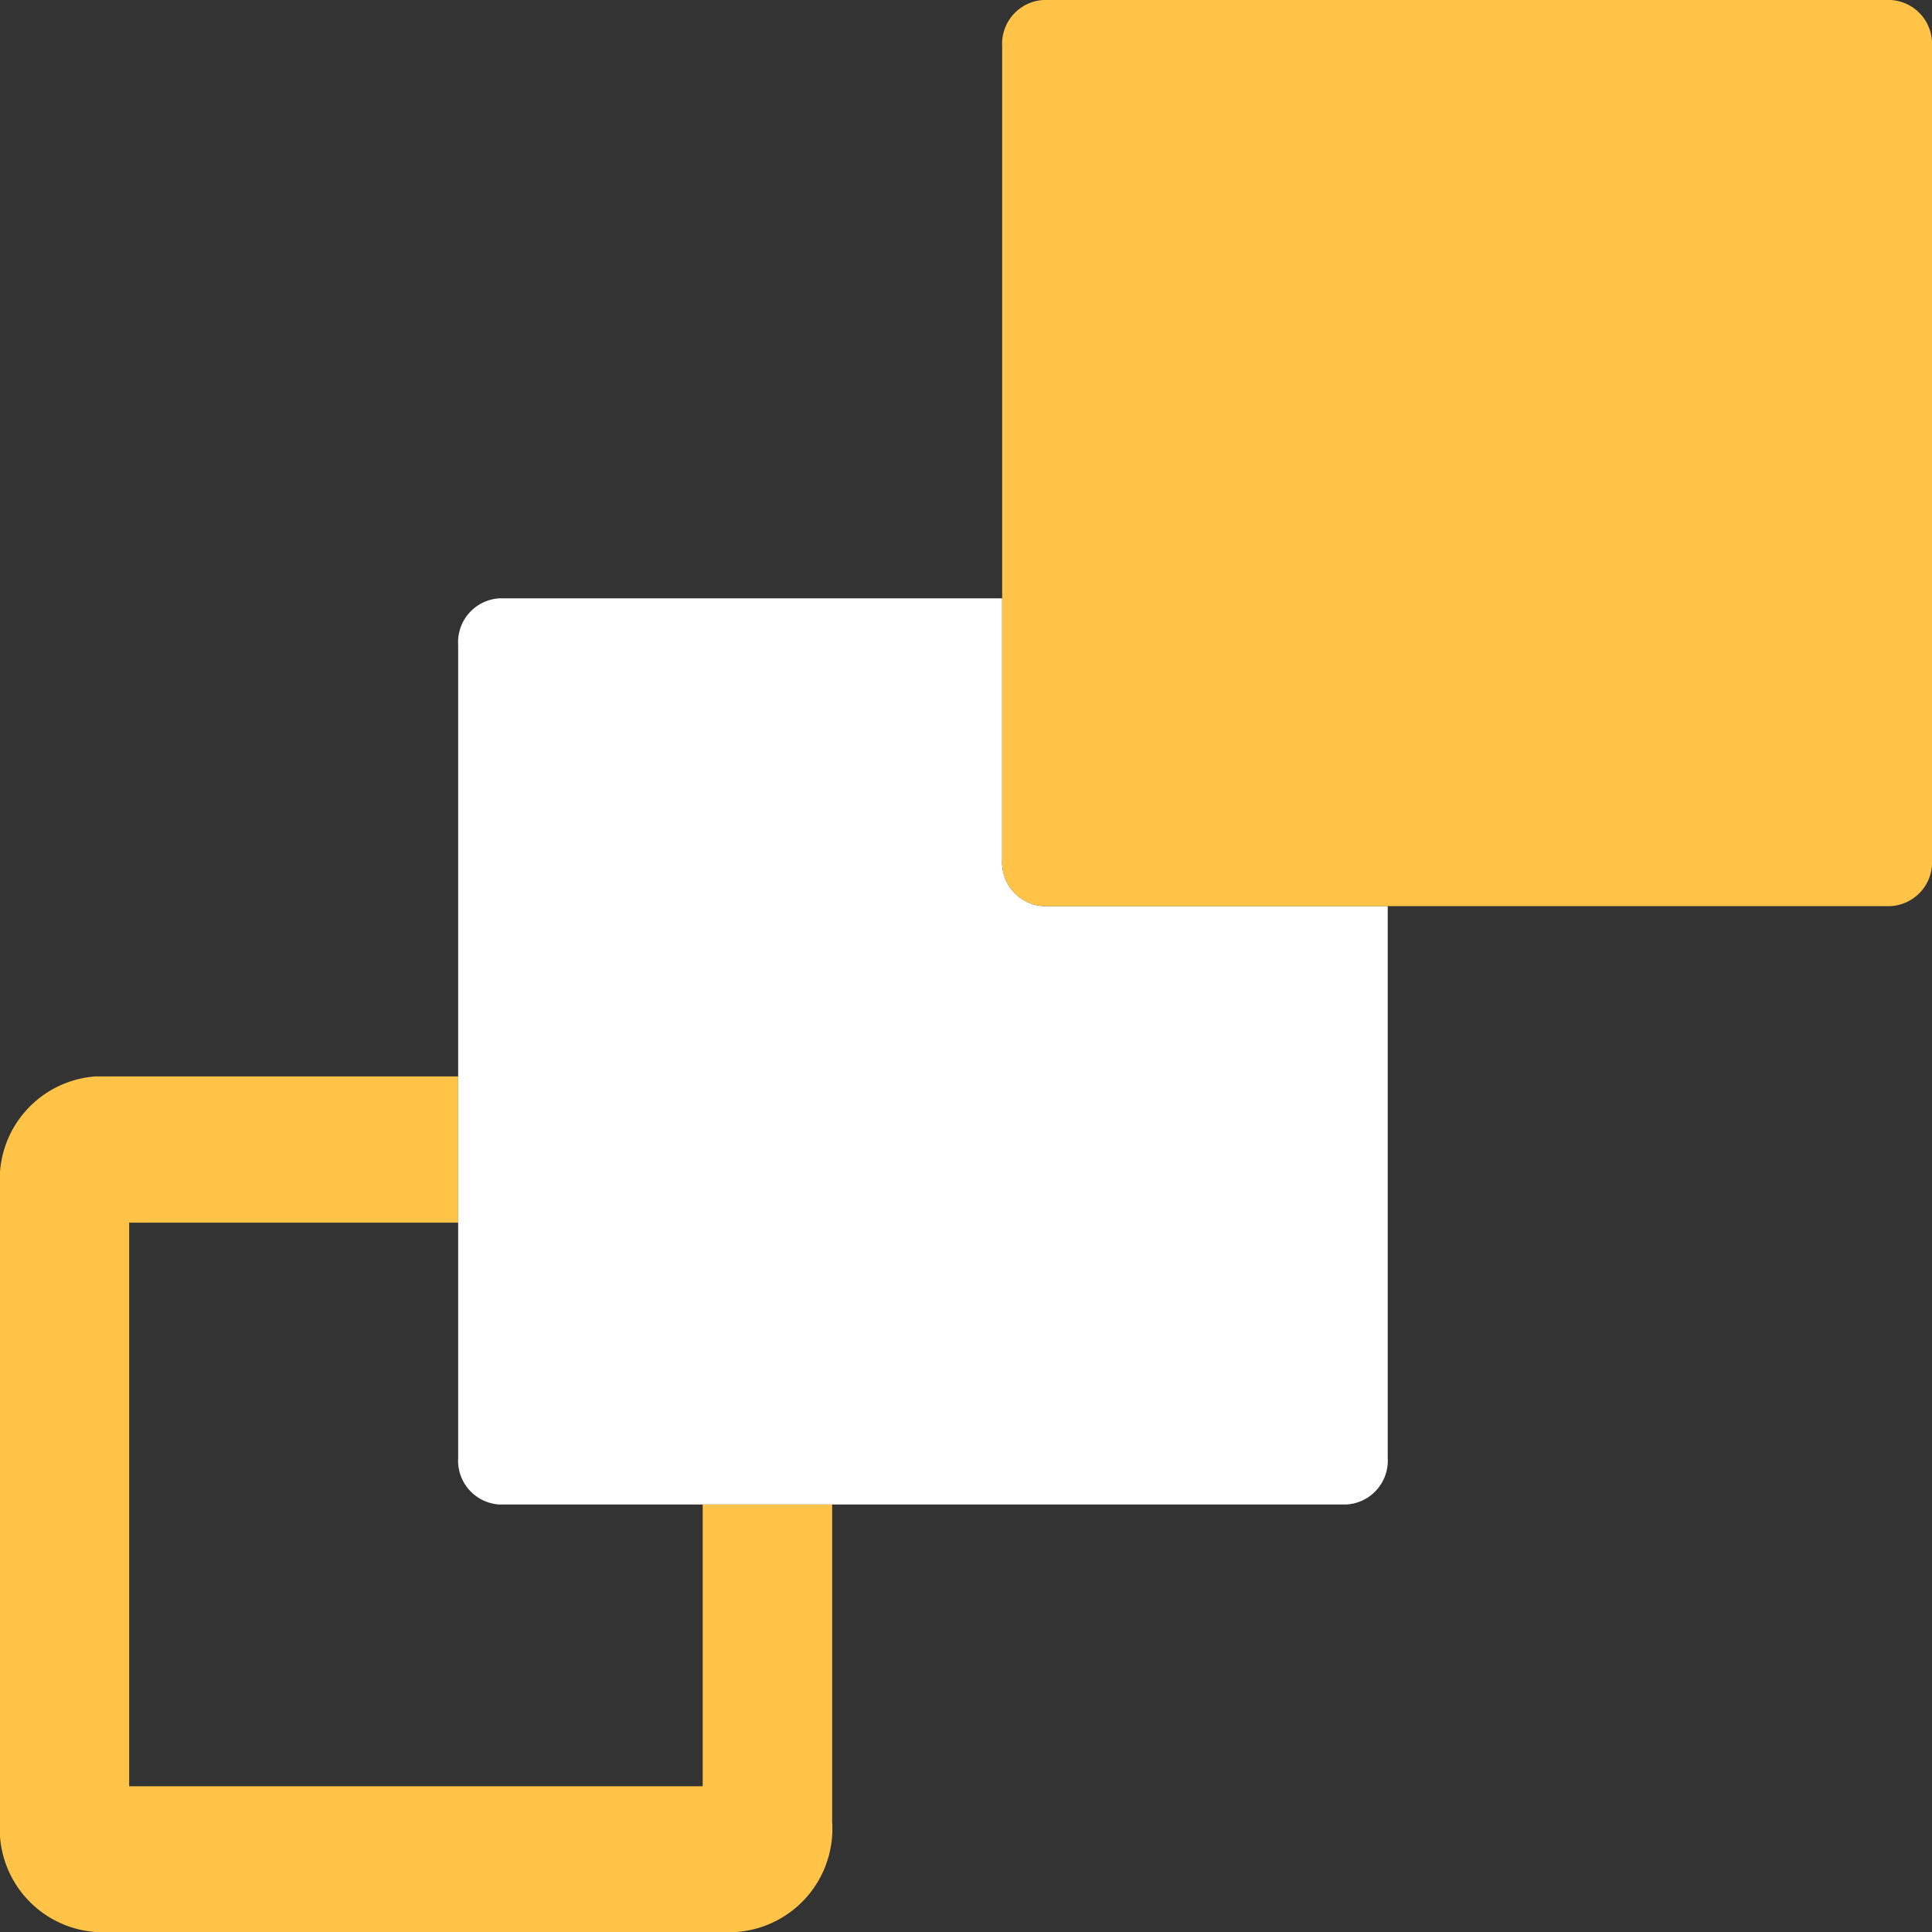 <svg xmlns="http://www.w3.org/2000/svg" id="Layer_1" data-name="Layer 1" viewBox="0 0 70 70"><rect x="0" y="0" width="70" height="70" fill="#333333" stroke="none"/><defs><style>.cls-1{fill:#ffc348;}.cls-2{fill:#fff;}</style></defs><path class="cls-1" d="M25.46,54.51V64.72H4.68V44.3H16.6V39H3.47A3.74,3.74,0,0,0,0,43V66a3.74,3.74,0,0,0,3.47,4H26.68a3.75,3.75,0,0,0,3.47-4V54.51H25.46Z" transform="translate(0)"></path><path class="cls-2" d="M49.6,32.83H37.8a1.59,1.59,0,0,1-1.49-1.68V21.68H18.08a1.59,1.59,0,0,0-1.48,1.68V52.83a1.59,1.59,0,0,0,1.48,1.68H48.79a1.59,1.59,0,0,0,1.49-1.68v-20Z" transform="translate(0)"></path><path class="cls-1" d="M68.51,0H37.8a1.59,1.59,0,0,0-1.49,1.68V31.15a1.59,1.59,0,0,0,1.49,1.68H68.51A1.59,1.59,0,0,0,70,31.15V1.68A1.59,1.59,0,0,0,68.51,0Z" transform="translate(0)"></path></svg>